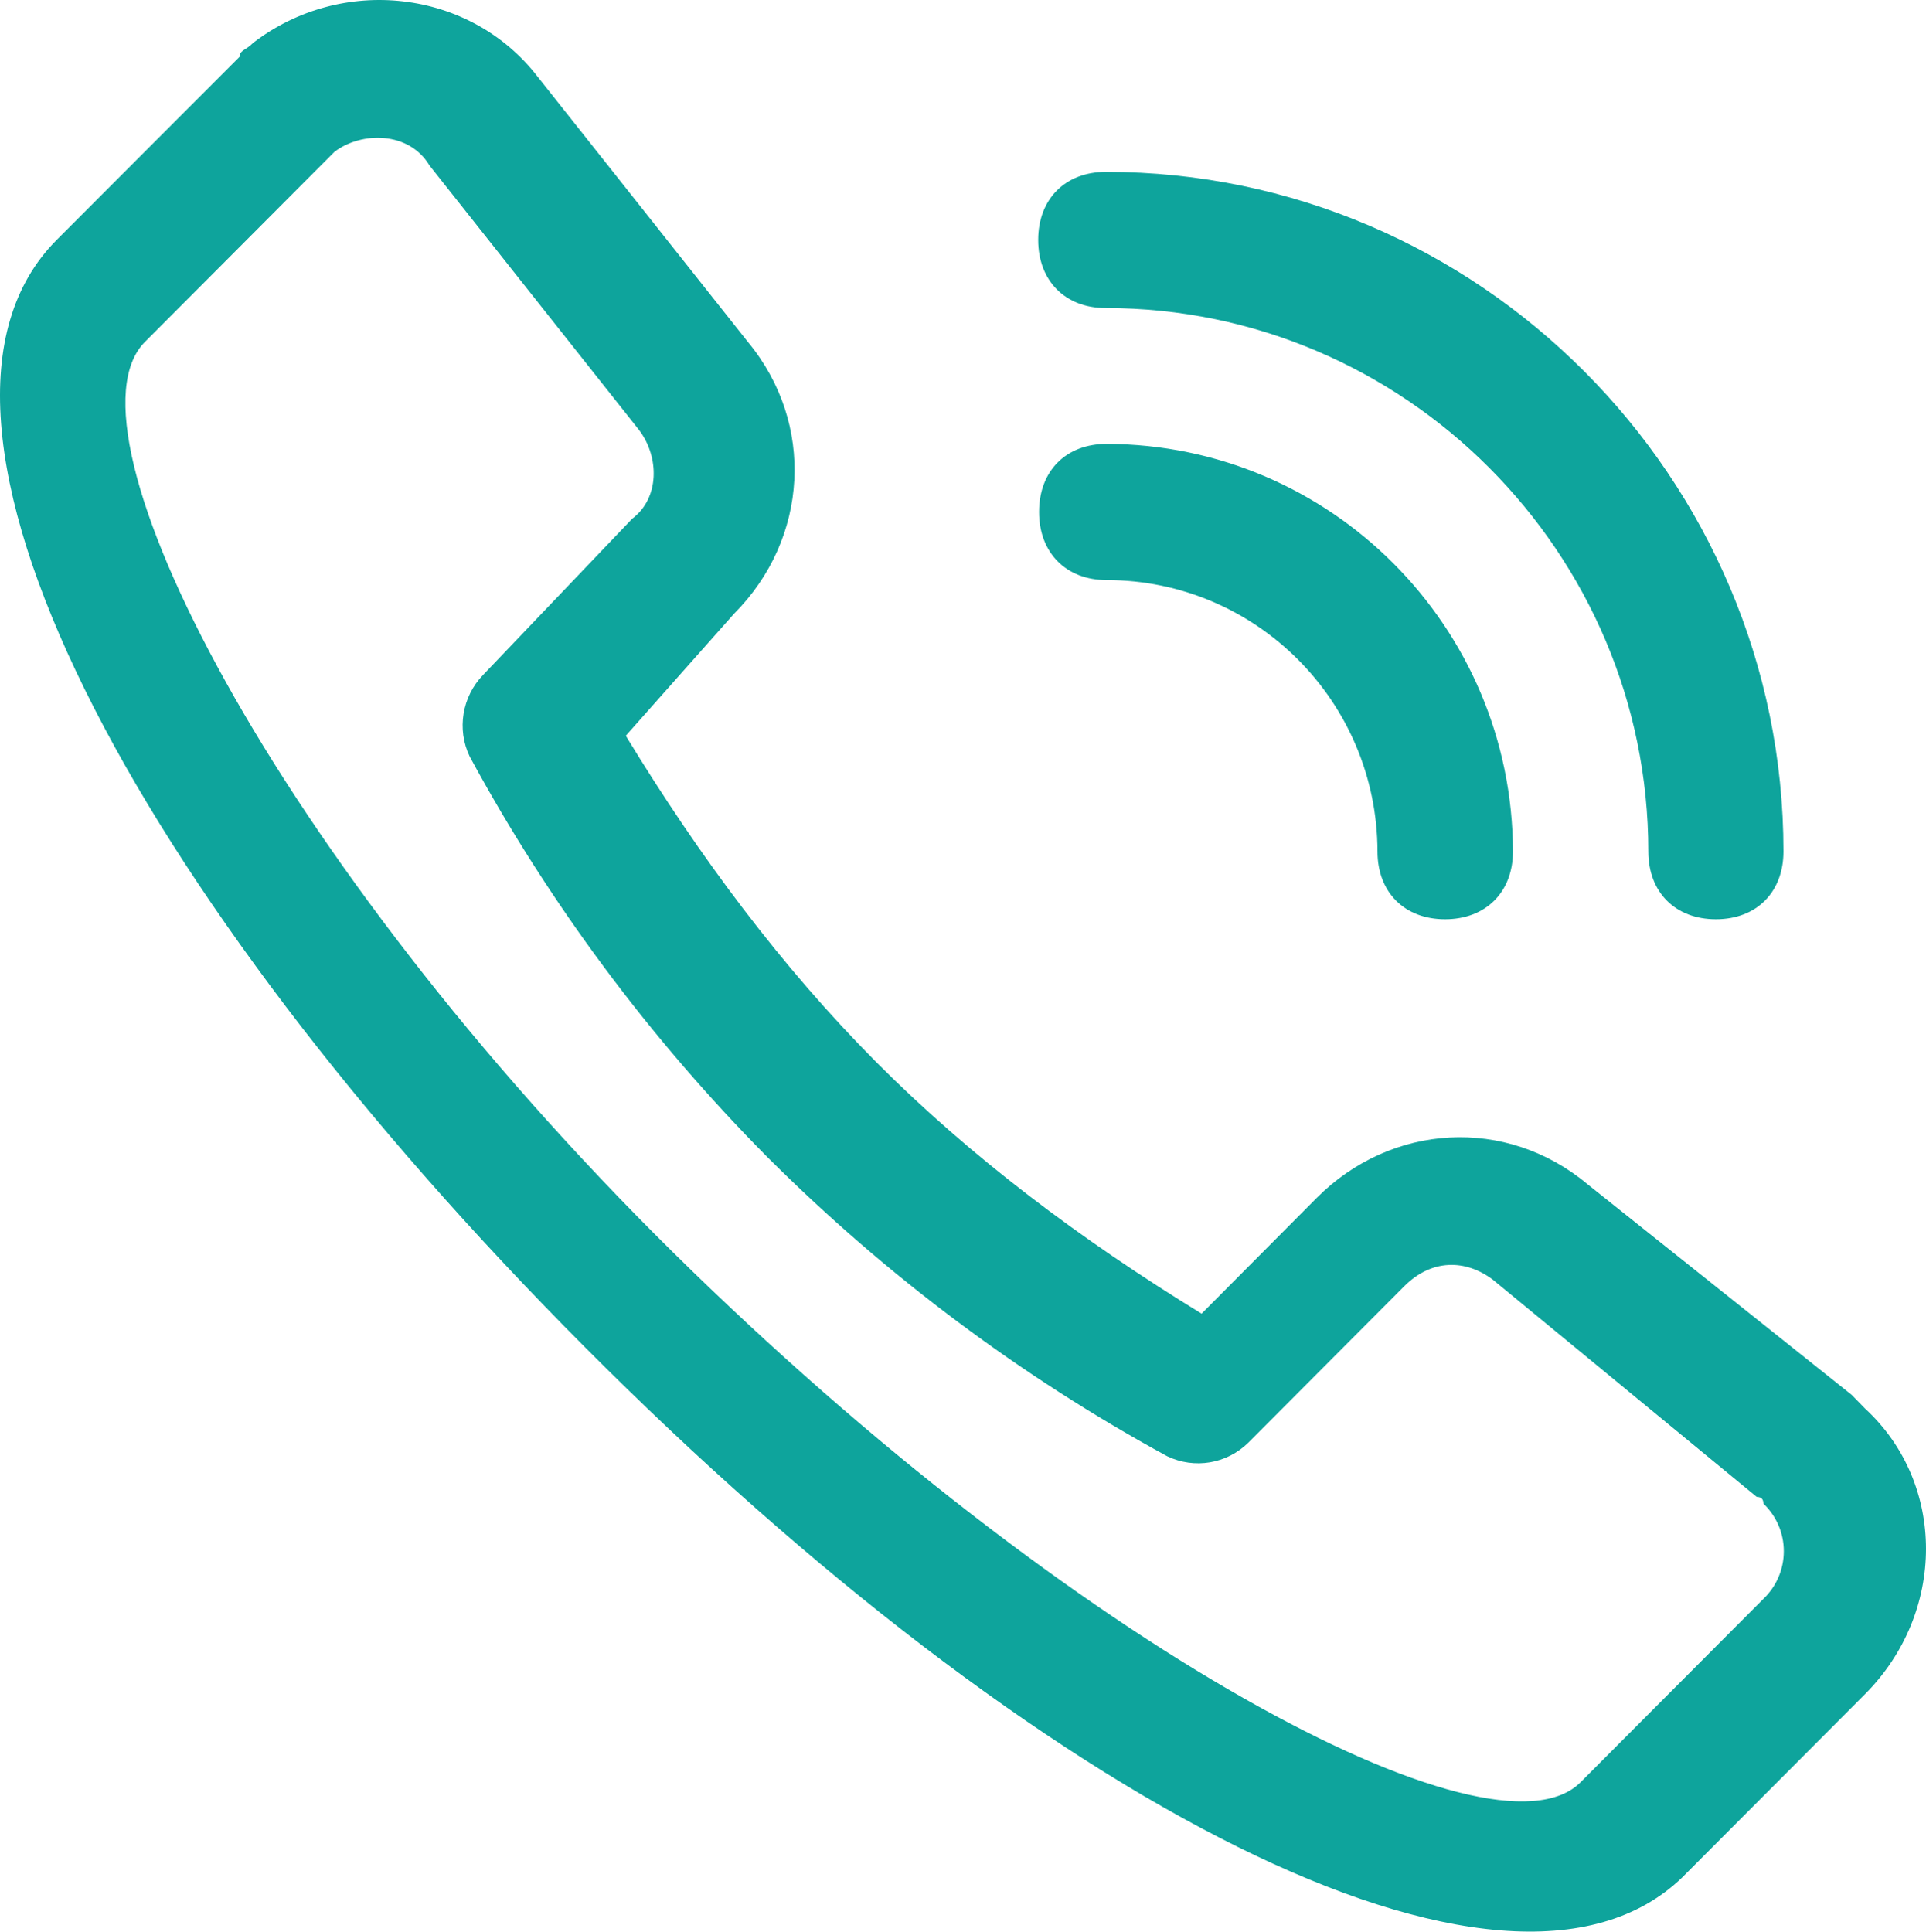 <svg xmlns="http://www.w3.org/2000/svg" xmlns:xlink="http://www.w3.org/1999/xlink" fill="none" version="1.1" width="24" height="24.072" viewBox="0 0 24 24.072"><g><path d="M17.165,10.611C17.165,11.121,17.503,11.456,18.007,11.456C18.515,11.456,18.853,11.117,18.853,10.611C18.845,7.807,16.581,5.539,13.79,5.532C13.282,5.532,12.948,5.87,12.948,6.38C12.948,6.89,13.286,7.229,13.79,7.229C15.652,7.229,17.161,8.743,17.165,10.611ZM20.54,10.611C20.54,11.121,20.878,11.456,21.382,11.456C21.89,11.456,22.224,11.117,22.224,10.611C22.224,5.954,18.424,2.142,13.782,2.142C13.274,2.142,12.937,2.48,12.937,2.99C12.937,3.5,13.274,3.839,13.779,3.839C17.503,3.839,20.54,6.886,20.54,10.611ZM9.148,7.647C10.077,6.715,10.161,5.277,9.319,4.261L6.702,0.959C5.856,-0.141,4.252,-0.312,3.152,0.536C3.069,0.624,2.986,0.624,2.986,0.707L0.706,2.99C-1.489,5.193,1.636,11.117,7.29,16.79C12.944,22.466,18.766,25.514,20.961,23.398L23.241,21.112C24.253,20.096,24.253,18.486,23.241,17.554L23.074,17.383L19.782,14.758C18.769,13.91,17.336,13.997,16.407,14.929L14.973,16.371C13.453,15.439,12.102,14.423,10.919,13.236C9.74,12.049,8.727,10.695,7.798,9.169L9.148,7.647ZM7.965,5.361C8.219,5.699,8.219,6.209,7.878,6.464L6.019,8.412C5.758,8.682,5.69,9.089,5.853,9.428C6.846,11.261,8.098,12.943,9.565,14.423C11.041,15.896,12.717,17.151,14.545,18.148C14.886,18.311,15.288,18.243,15.557,17.977L17.499,16.029C17.837,15.69,18.257,15.69,18.599,15.945L21.89,18.654Q21.974,18.654,21.974,18.738C22.137,18.894,22.228,19.107,22.228,19.331C22.228,19.556,22.137,19.769,21.974,19.925L19.695,22.211C18.599,23.311,13.365,20.518,8.386,15.606C3.41,10.695,0.706,5.364,1.806,4.261L4.169,1.891C4.506,1.636,5.098,1.636,5.352,2.062L7.965,5.361Z" fill="#0EA49C" fill-opacity="1"/></g></svg>